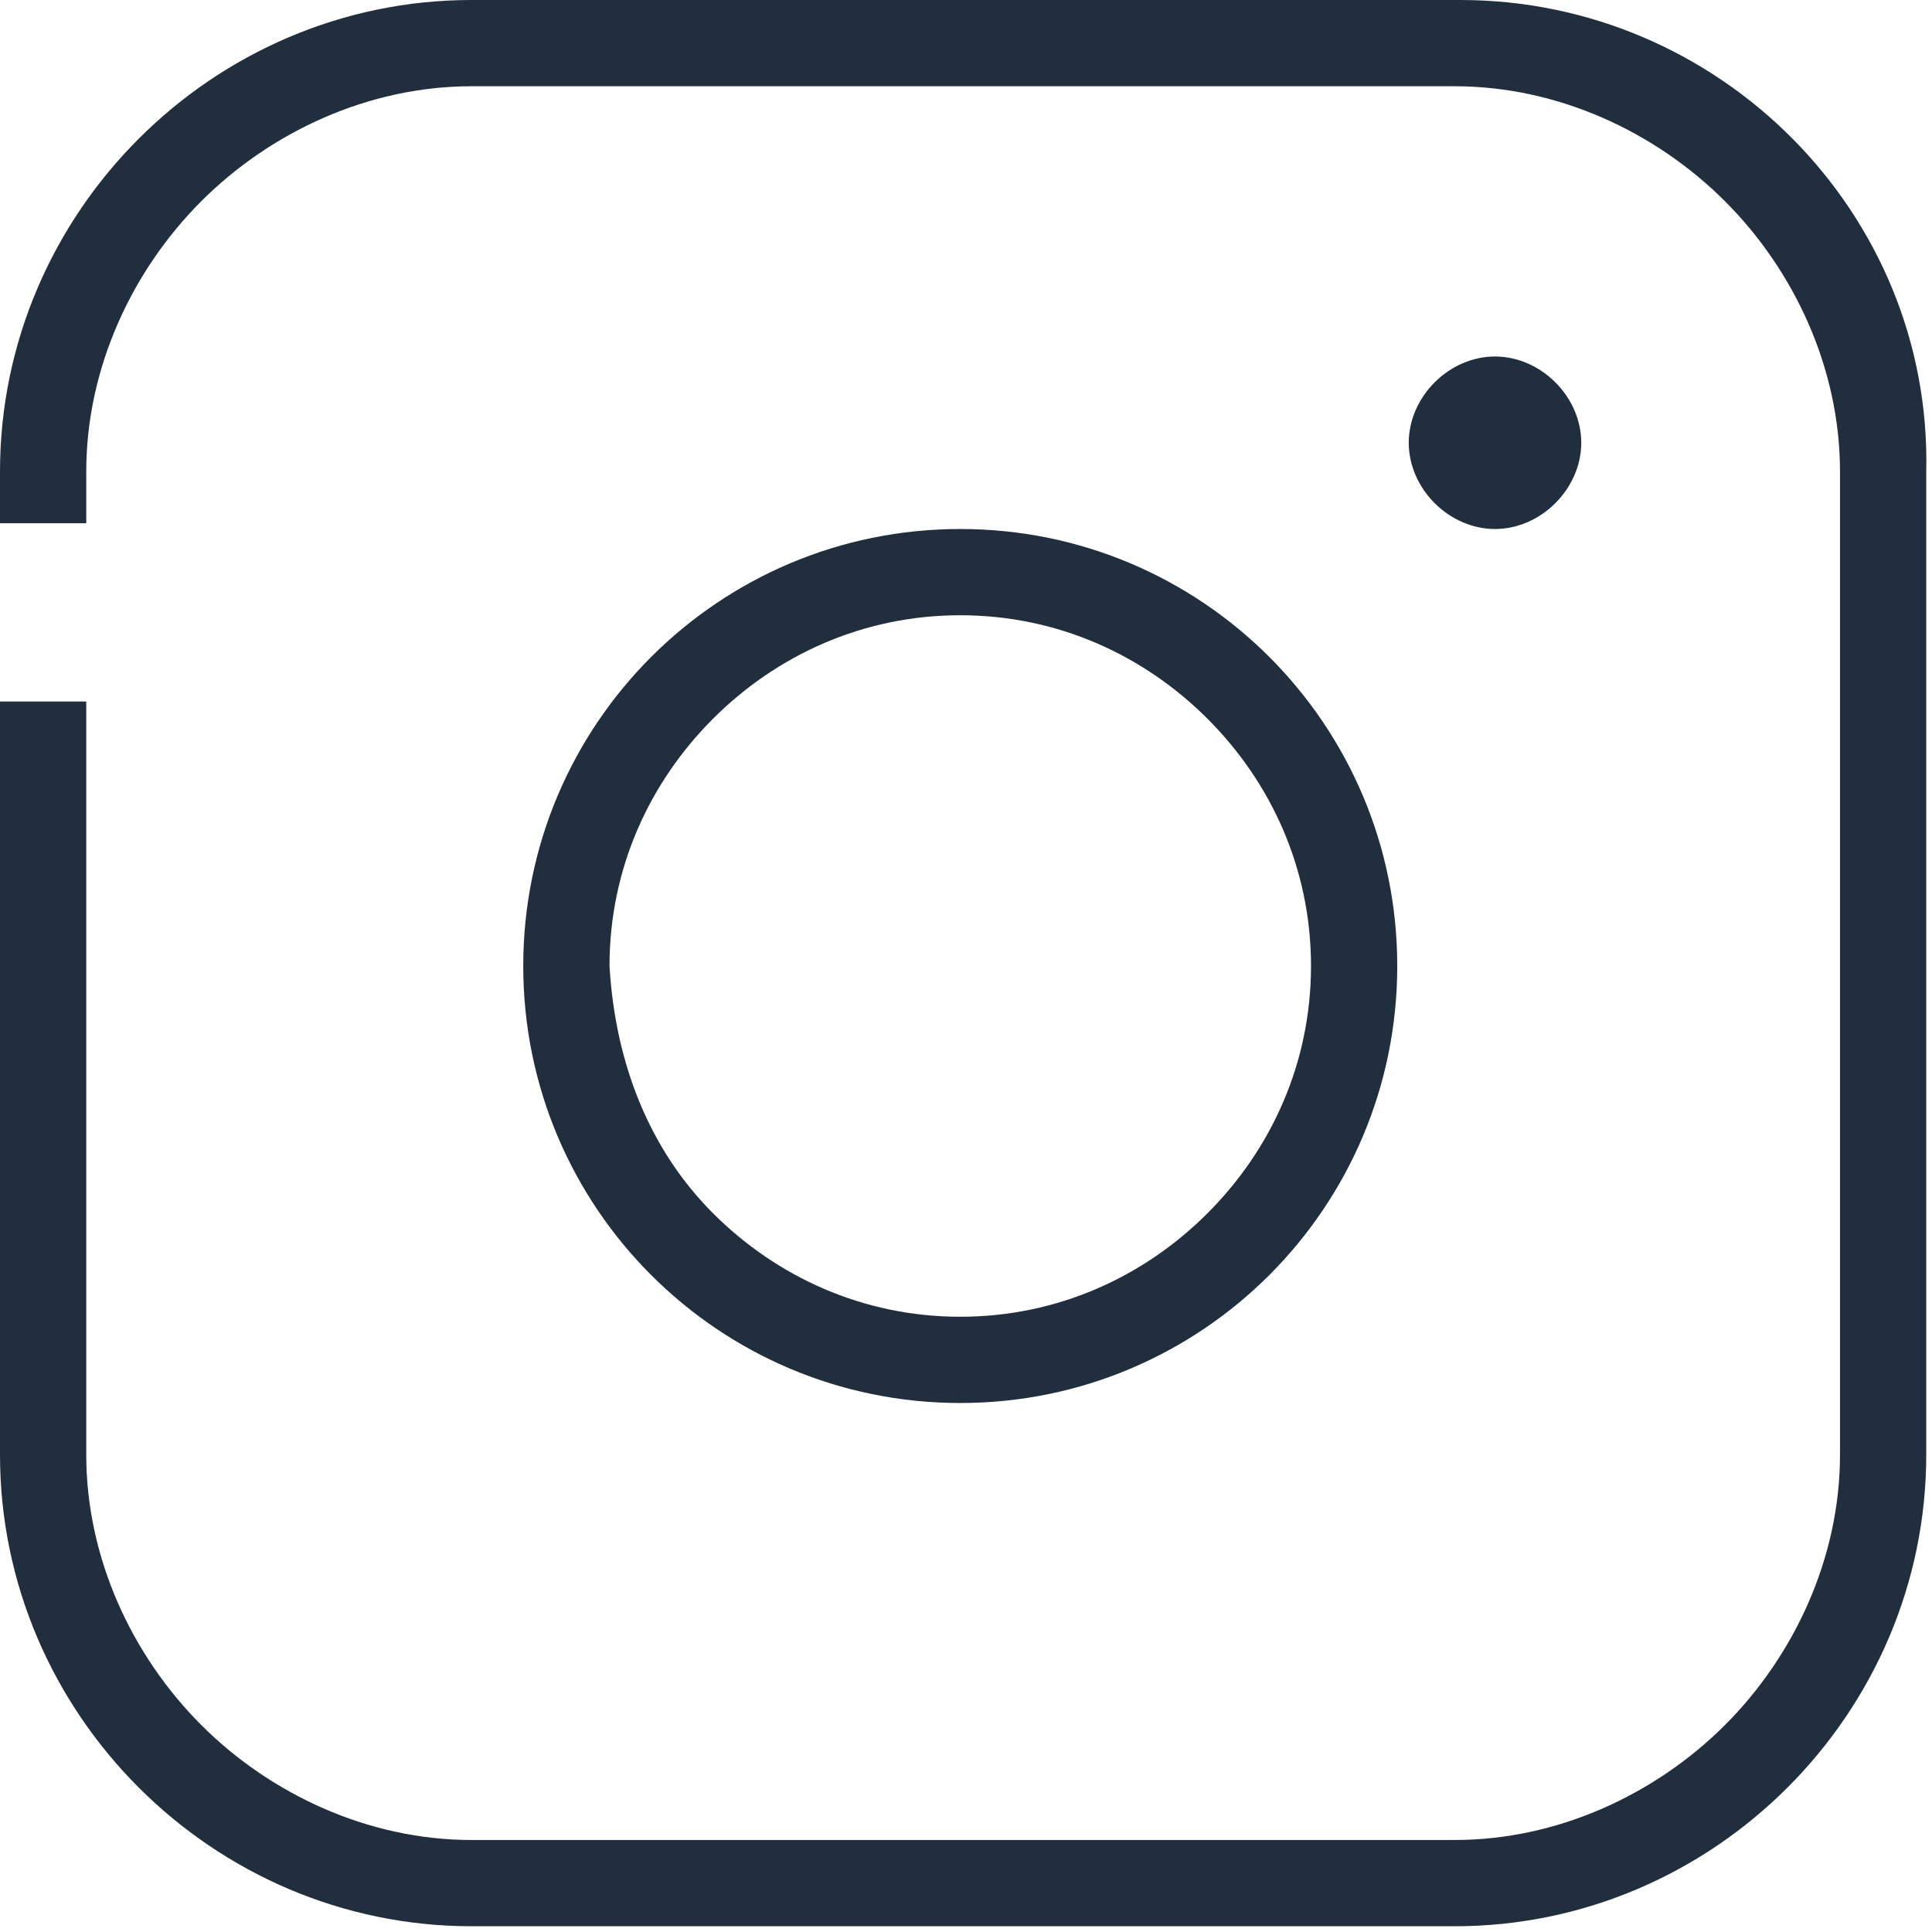 <!-- Generator: Adobe Illustrator 25.0.1, SVG Export Plug-In  --><svg xmlns="http://www.w3.org/2000/svg" xmlns:xlink="http://www.w3.org/1999/xlink" version="1.1" x="0px" y="0px" width="33px" height="33px" viewBox="0 0 33.6 33.6" style="overflow:visible;enable-background:new 0 0 33.6 33.6;fill:url(#CerosGradient_id5a2e184bd);" xml:space="preserve" aria-hidden="true">
<style type="text/css">
	.st0-66bf48df6a12e{fill:#373E4E;}
</style>
<defs><linearGradient class="cerosgradient" data-cerosgradient="true" id="CerosGradient_id5a2e184bd" gradientUnits="userSpaceOnUse" x1="50%" y1="100%" x2="50%" y2="0%"><stop offset="0%" stop-color="#202E3D"/><stop offset="100%" stop-color="#202E3D"/></linearGradient><linearGradient/>
</defs>
<g>
	<path class="st0-66bf48df6a12e" d="M24.3,16.8c0-4.2-3.4-7.6-7.6-7.6c-4.2,0-7.6,3.4-7.6,7.6c0,4.2,3.4,7.6,7.6,7.6C20.9,24.4,24.3,21,24.3,16.8z    M10.6,16.8c0-1.7,0.7-3.2,1.8-4.3c1.1-1.1,2.6-1.8,4.3-1.8c1.7,0,3.2,0.7,4.3,1.8c1.1,1.1,1.8,2.6,1.8,4.3c0,1.7-0.7,3.2-1.8,4.3   c-1.1,1.1-2.6,1.8-4.3,1.8c-1.7,0-3.2-0.7-4.3-1.8C11.3,20,10.7,18.5,10.6,16.8z" style="fill:url(#CerosGradient_id5a2e184bd);"/>
	<path class="st0-66bf48df6a12e" d="M27.5,7.7c0-0.8-0.7-1.5-1.5-1.5c-0.8,0-1.5,0.7-1.5,1.5c0,0.8,0.7,1.5,1.5,1.5C26.8,9.2,27.5,8.5,27.5,7.7z" style="fill:url(#CerosGradient_id5a2e184bd);"/>
	<path class="st0-66bf48df6a12e" d="M25.4,0H8.2C3.7,0,0,3.7,0,8.2v0.9h1.5V8.2c0-1.8,0.8-3.5,2-4.7c1.2-1.2,2.9-2,4.7-2h17.1c1.8,0,3.5,0.8,4.7,2   c1.2,1.2,2,2.9,2,4.7v17.1c0,1.8-0.8,3.5-2,4.7c-1.2,1.2-2.9,2-4.7,2H8.2c-1.8,0-3.5-0.8-4.7-2c-1.2-1.2-2-2.9-2-4.7V12.2H0l0,13.1   c0,4.5,3.7,8.2,8.2,8.2h17.1c4.5,0,8.2-3.7,8.2-8.2V8.2C33.6,3.7,29.9,0,25.4,0z" style="fill:url(#CerosGradient_id5a2e184bd);"/>
</g>
</svg>